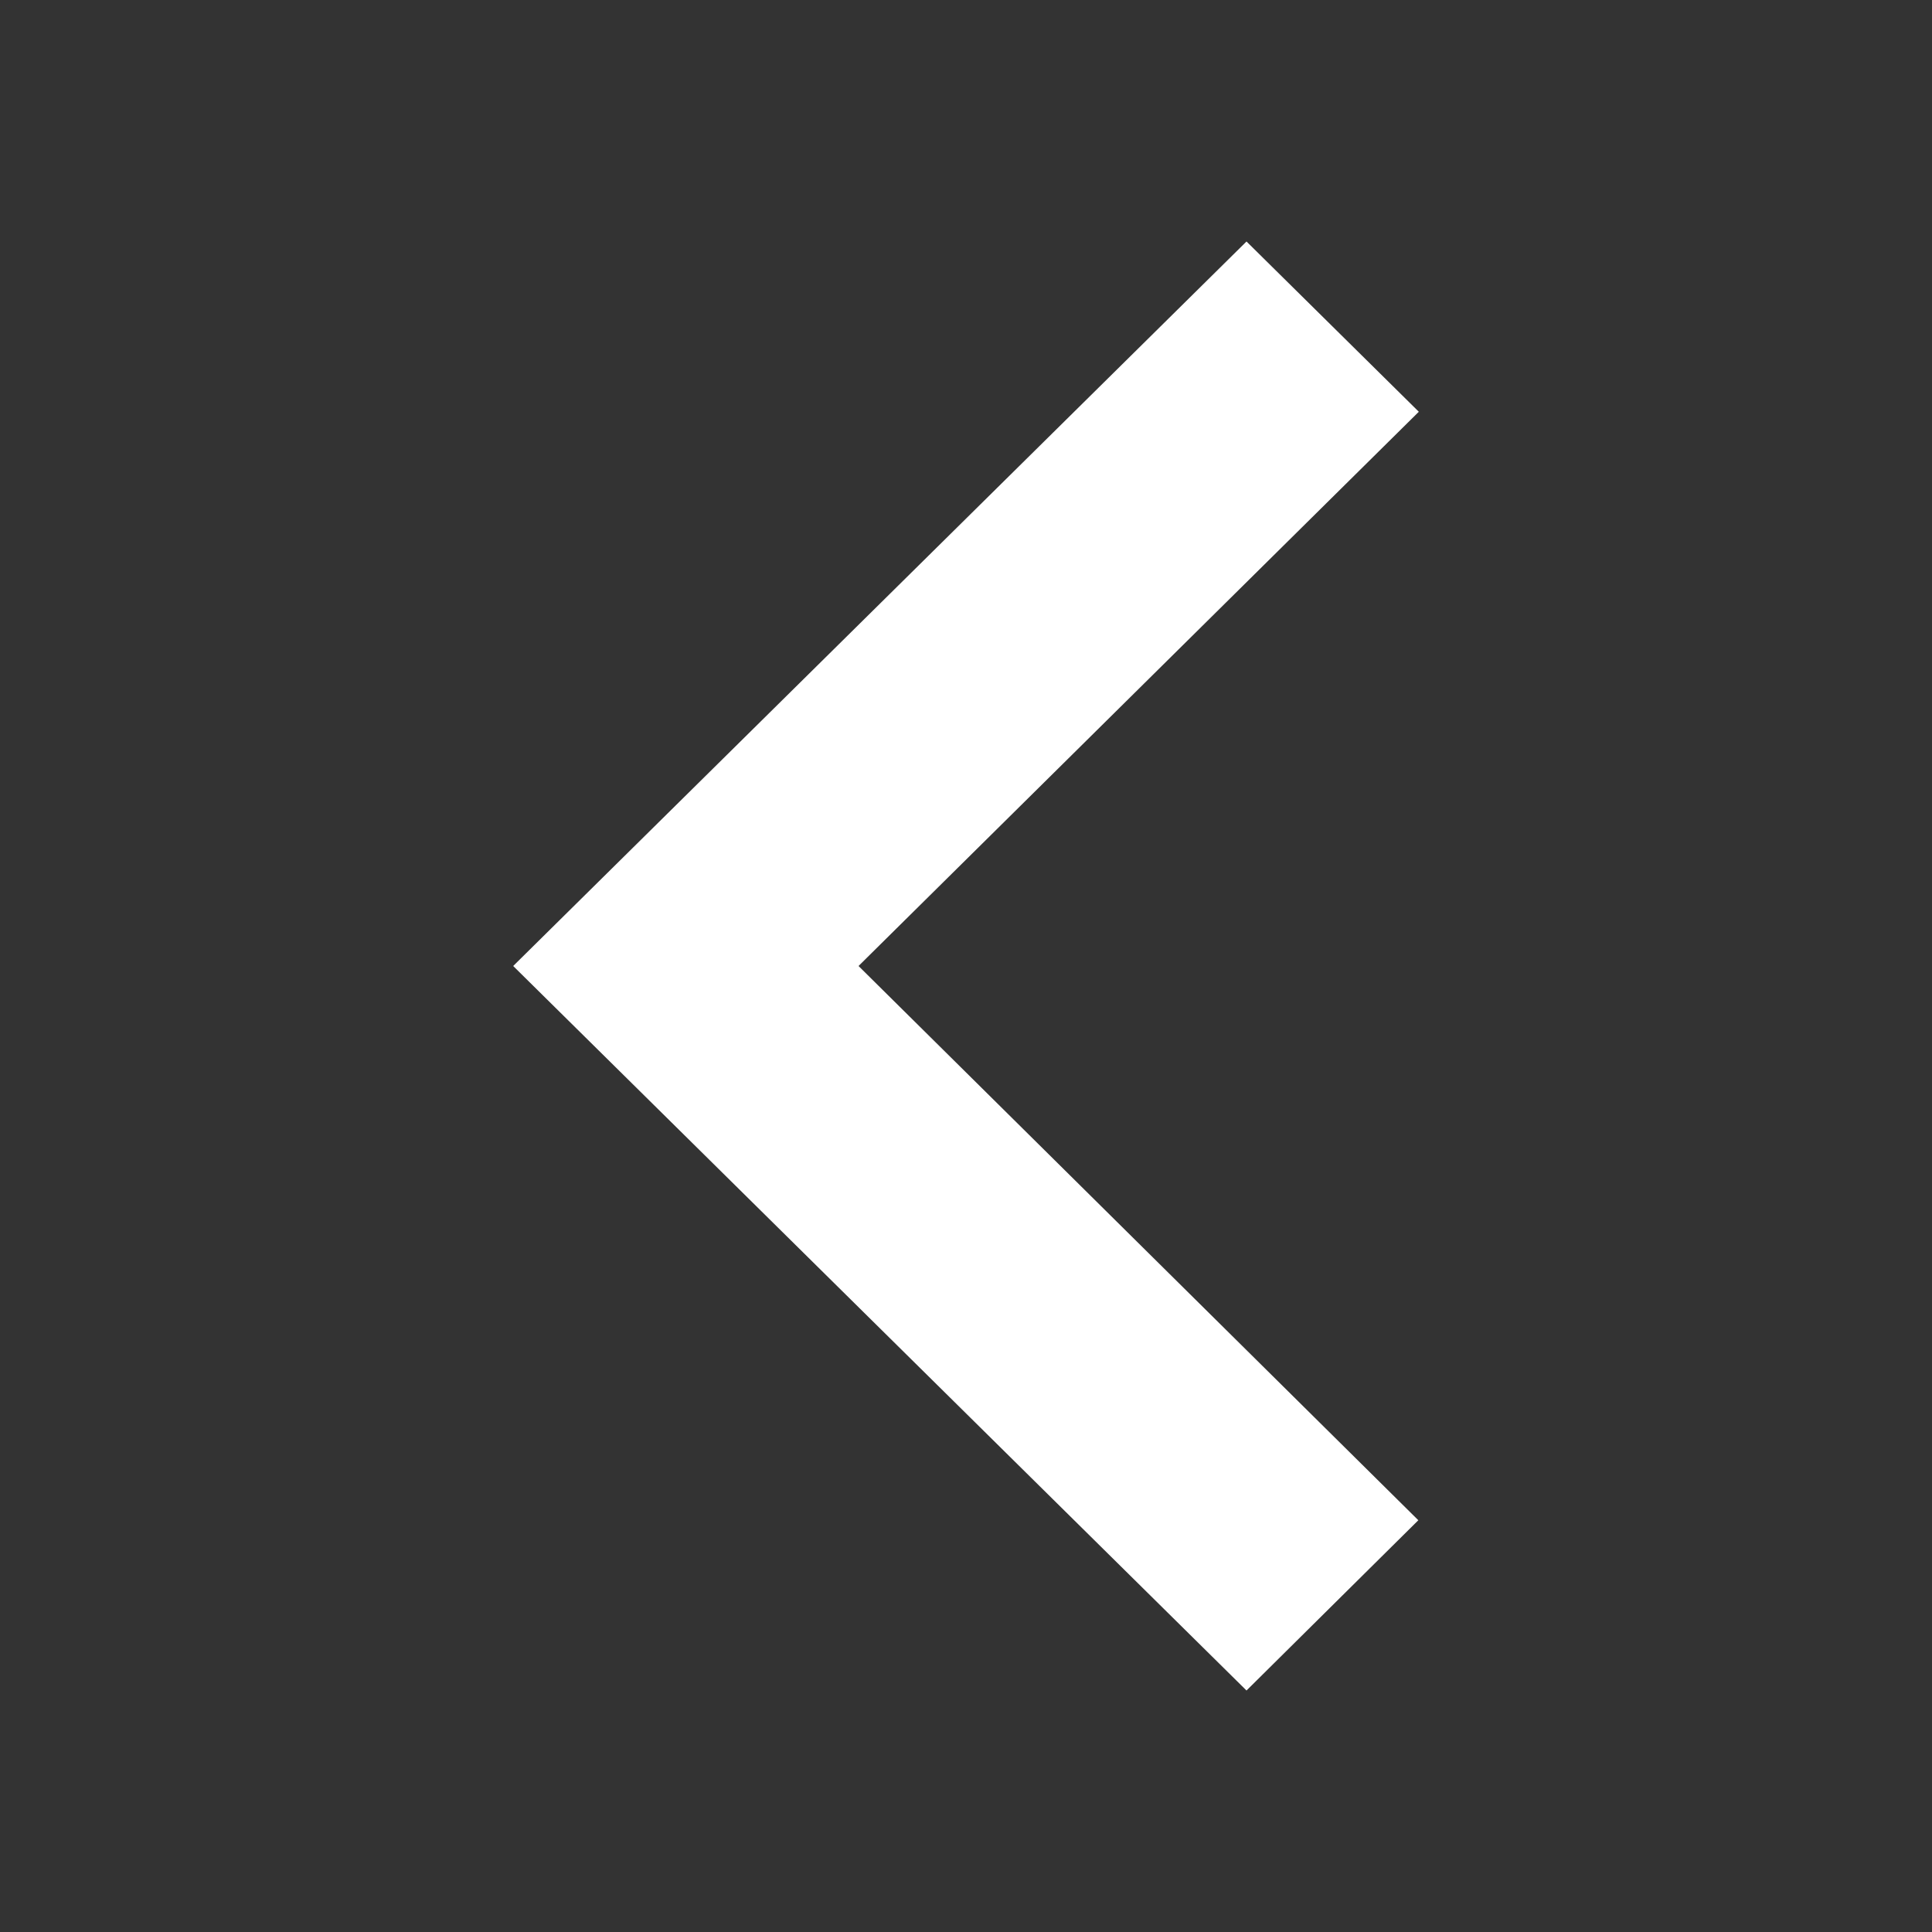 <svg xmlns="http://www.w3.org/2000/svg" width="16" height="16" viewBox="0 0 16 16">
  <rect x="0" y="0" width="16" height="16" fill="#333333" stroke="none"/>
  <g id="icon_arrow_left" transform="translate(65 -592) rotate(90)">
    <rect id="icon_大小" width="16" height="16" transform="translate(592 49)" fill="none" opacity="0"/>
    <path id="Icon_material-keyboard-arrow-down" data-name="Icon material-keyboard-arrow-down" d="M10.41,11.76,15,16.4l4.59-4.636L21,13.187,15,19.26,9,13.187Z" transform="translate(585 41.49)" fill="#fff"/>
  </g>
</svg>
